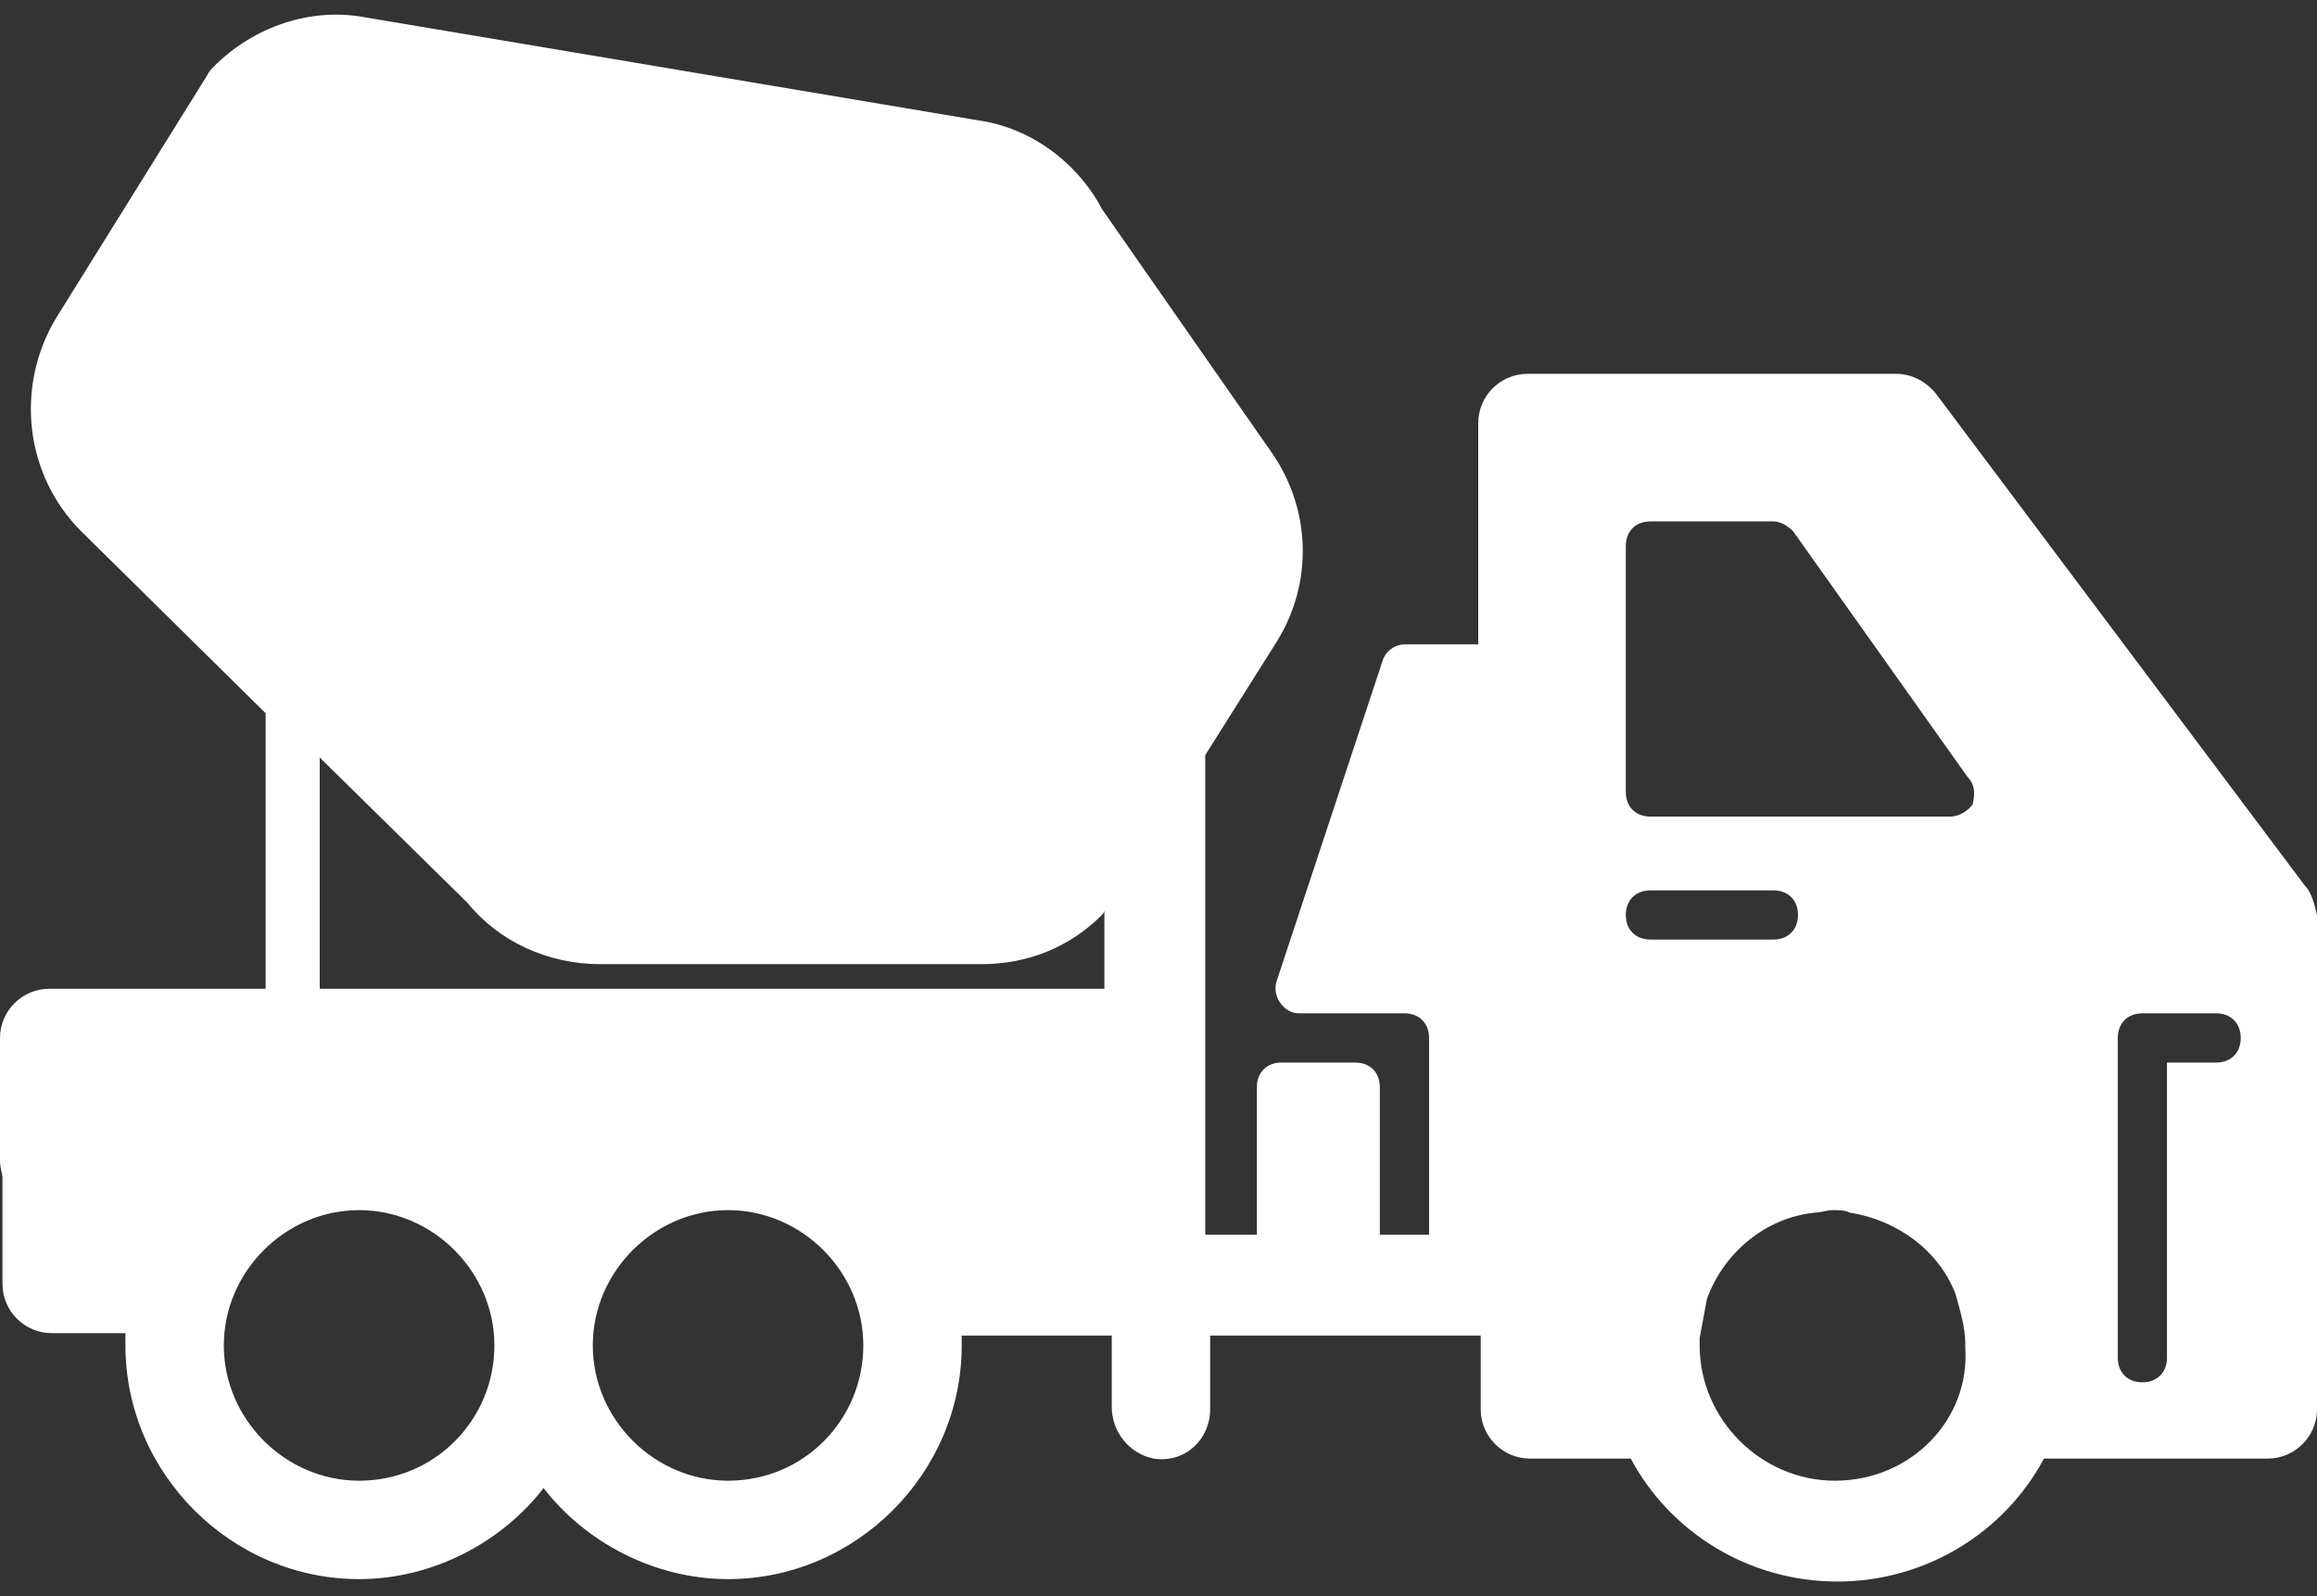<svg xmlns="http://www.w3.org/2000/svg" width="45" height="31" viewBox="0 0 45 31" fill="none"><rect x="0" y="0" width="45" height="31" fill="#333333" stroke="none"/><path d="M44.761 17.196L37.596 7.642C37.404 7.403 37.118 7.26 36.831 7.26H29.666C29.14 7.26 28.71 7.69 28.71 8.216V12.515H27.277C27.086 12.515 26.895 12.658 26.847 12.849L24.793 19.059C24.698 19.346 24.936 19.68 25.223 19.68H27.277C27.564 19.68 27.755 19.872 27.755 20.158V23.98H26.799V21.114C26.799 20.827 26.608 20.636 26.322 20.636H24.889C24.602 20.636 24.411 20.827 24.411 21.114V23.98H23.408V21.114V20.158V14.665L24.793 12.467C25.51 11.321 25.462 9.887 24.698 8.789L21.401 4.059C20.924 3.152 20.016 2.483 19.013 2.34L7.07 0.333C6.019 0.142 4.92 0.524 4.156 1.289C4.108 1.337 4.061 1.384 4.013 1.48L1.099 6.161C0.287 7.499 0.478 9.219 1.576 10.317L5.159 13.852V19.203H0.955C0.43 19.203 0 19.633 0 20.158V22.547C0 22.69 0.048 22.786 0.048 22.881V24.935C0.048 25.461 0.478 25.891 1.003 25.891H2.436C2.436 25.986 2.436 26.034 2.436 26.13C2.436 28.614 4.49 30.668 6.975 30.668C8.408 30.668 9.745 29.951 10.557 28.9C11.369 29.951 12.707 30.668 14.14 30.668C16.624 30.668 18.678 28.614 18.678 26.13C18.678 26.082 18.678 25.986 18.678 25.939C18.822 25.939 19.013 25.939 19.204 25.939C19.777 25.939 20.541 25.939 21.592 25.939V27.324C21.592 27.802 21.927 28.231 22.404 28.327C23.026 28.422 23.503 27.945 23.503 27.372V25.939H28.758V27.372C28.758 27.897 29.188 28.327 29.713 28.327H31.672C32.436 29.76 33.965 30.715 35.685 30.715C37.404 30.715 38.933 29.76 39.697 28.327H44.045C44.57 28.327 45 27.897 45 27.372V17.77C44.952 17.579 44.904 17.34 44.761 17.196ZM6.975 28.757C5.541 28.757 4.347 27.563 4.347 26.13C4.347 24.696 5.541 23.502 6.975 23.502C8.408 23.502 9.602 24.696 9.602 26.13C9.602 27.563 8.455 28.757 6.975 28.757ZM14.14 28.757C12.707 28.757 11.513 27.563 11.513 26.13C11.513 24.696 12.707 23.502 14.14 23.502C15.573 23.502 16.767 24.696 16.767 26.13C16.767 27.563 15.621 28.757 14.14 28.757ZM21.449 19.203H6.21V14.712L9.076 17.531C9.697 18.295 10.653 18.725 11.656 18.725H19.061C19.968 18.725 20.78 18.391 21.401 17.77C21.401 17.77 21.449 17.722 21.449 17.674V19.203ZM32.054 18.247C31.767 18.247 31.576 18.056 31.576 17.77C31.576 17.483 31.767 17.292 32.054 17.292H34.443C34.729 17.292 34.92 17.483 34.92 17.77C34.92 18.056 34.729 18.247 34.443 18.247H32.054ZM35.637 28.757C34.204 28.757 33.01 27.563 33.01 26.13C33.01 26.082 33.01 26.034 33.01 25.986C33.057 25.747 33.105 25.461 33.153 25.222C33.487 24.314 34.299 23.645 35.255 23.55C35.35 23.55 35.494 23.502 35.589 23.502C35.733 23.502 35.828 23.502 35.924 23.55C36.831 23.693 37.643 24.267 37.978 25.126C38.073 25.461 38.169 25.795 38.169 26.082C38.169 26.13 38.169 26.13 38.169 26.177C38.264 27.563 37.118 28.757 35.637 28.757ZM38.312 15.62C38.217 15.763 38.026 15.859 37.882 15.859H32.054C31.767 15.859 31.576 15.668 31.576 15.381V10.604C31.576 10.317 31.767 10.126 32.054 10.126H34.443C34.586 10.126 34.729 10.222 34.825 10.317L38.217 15.095C38.36 15.238 38.36 15.429 38.312 15.62ZM43.041 20.636H42.086V26.368C42.086 26.655 41.895 26.846 41.608 26.846C41.322 26.846 41.131 26.655 41.131 26.368V20.158C41.131 19.872 41.322 19.68 41.608 19.68H43.041C43.328 19.68 43.519 19.872 43.519 20.158C43.519 20.445 43.328 20.636 43.041 20.636Z" fill="white"></path></svg>